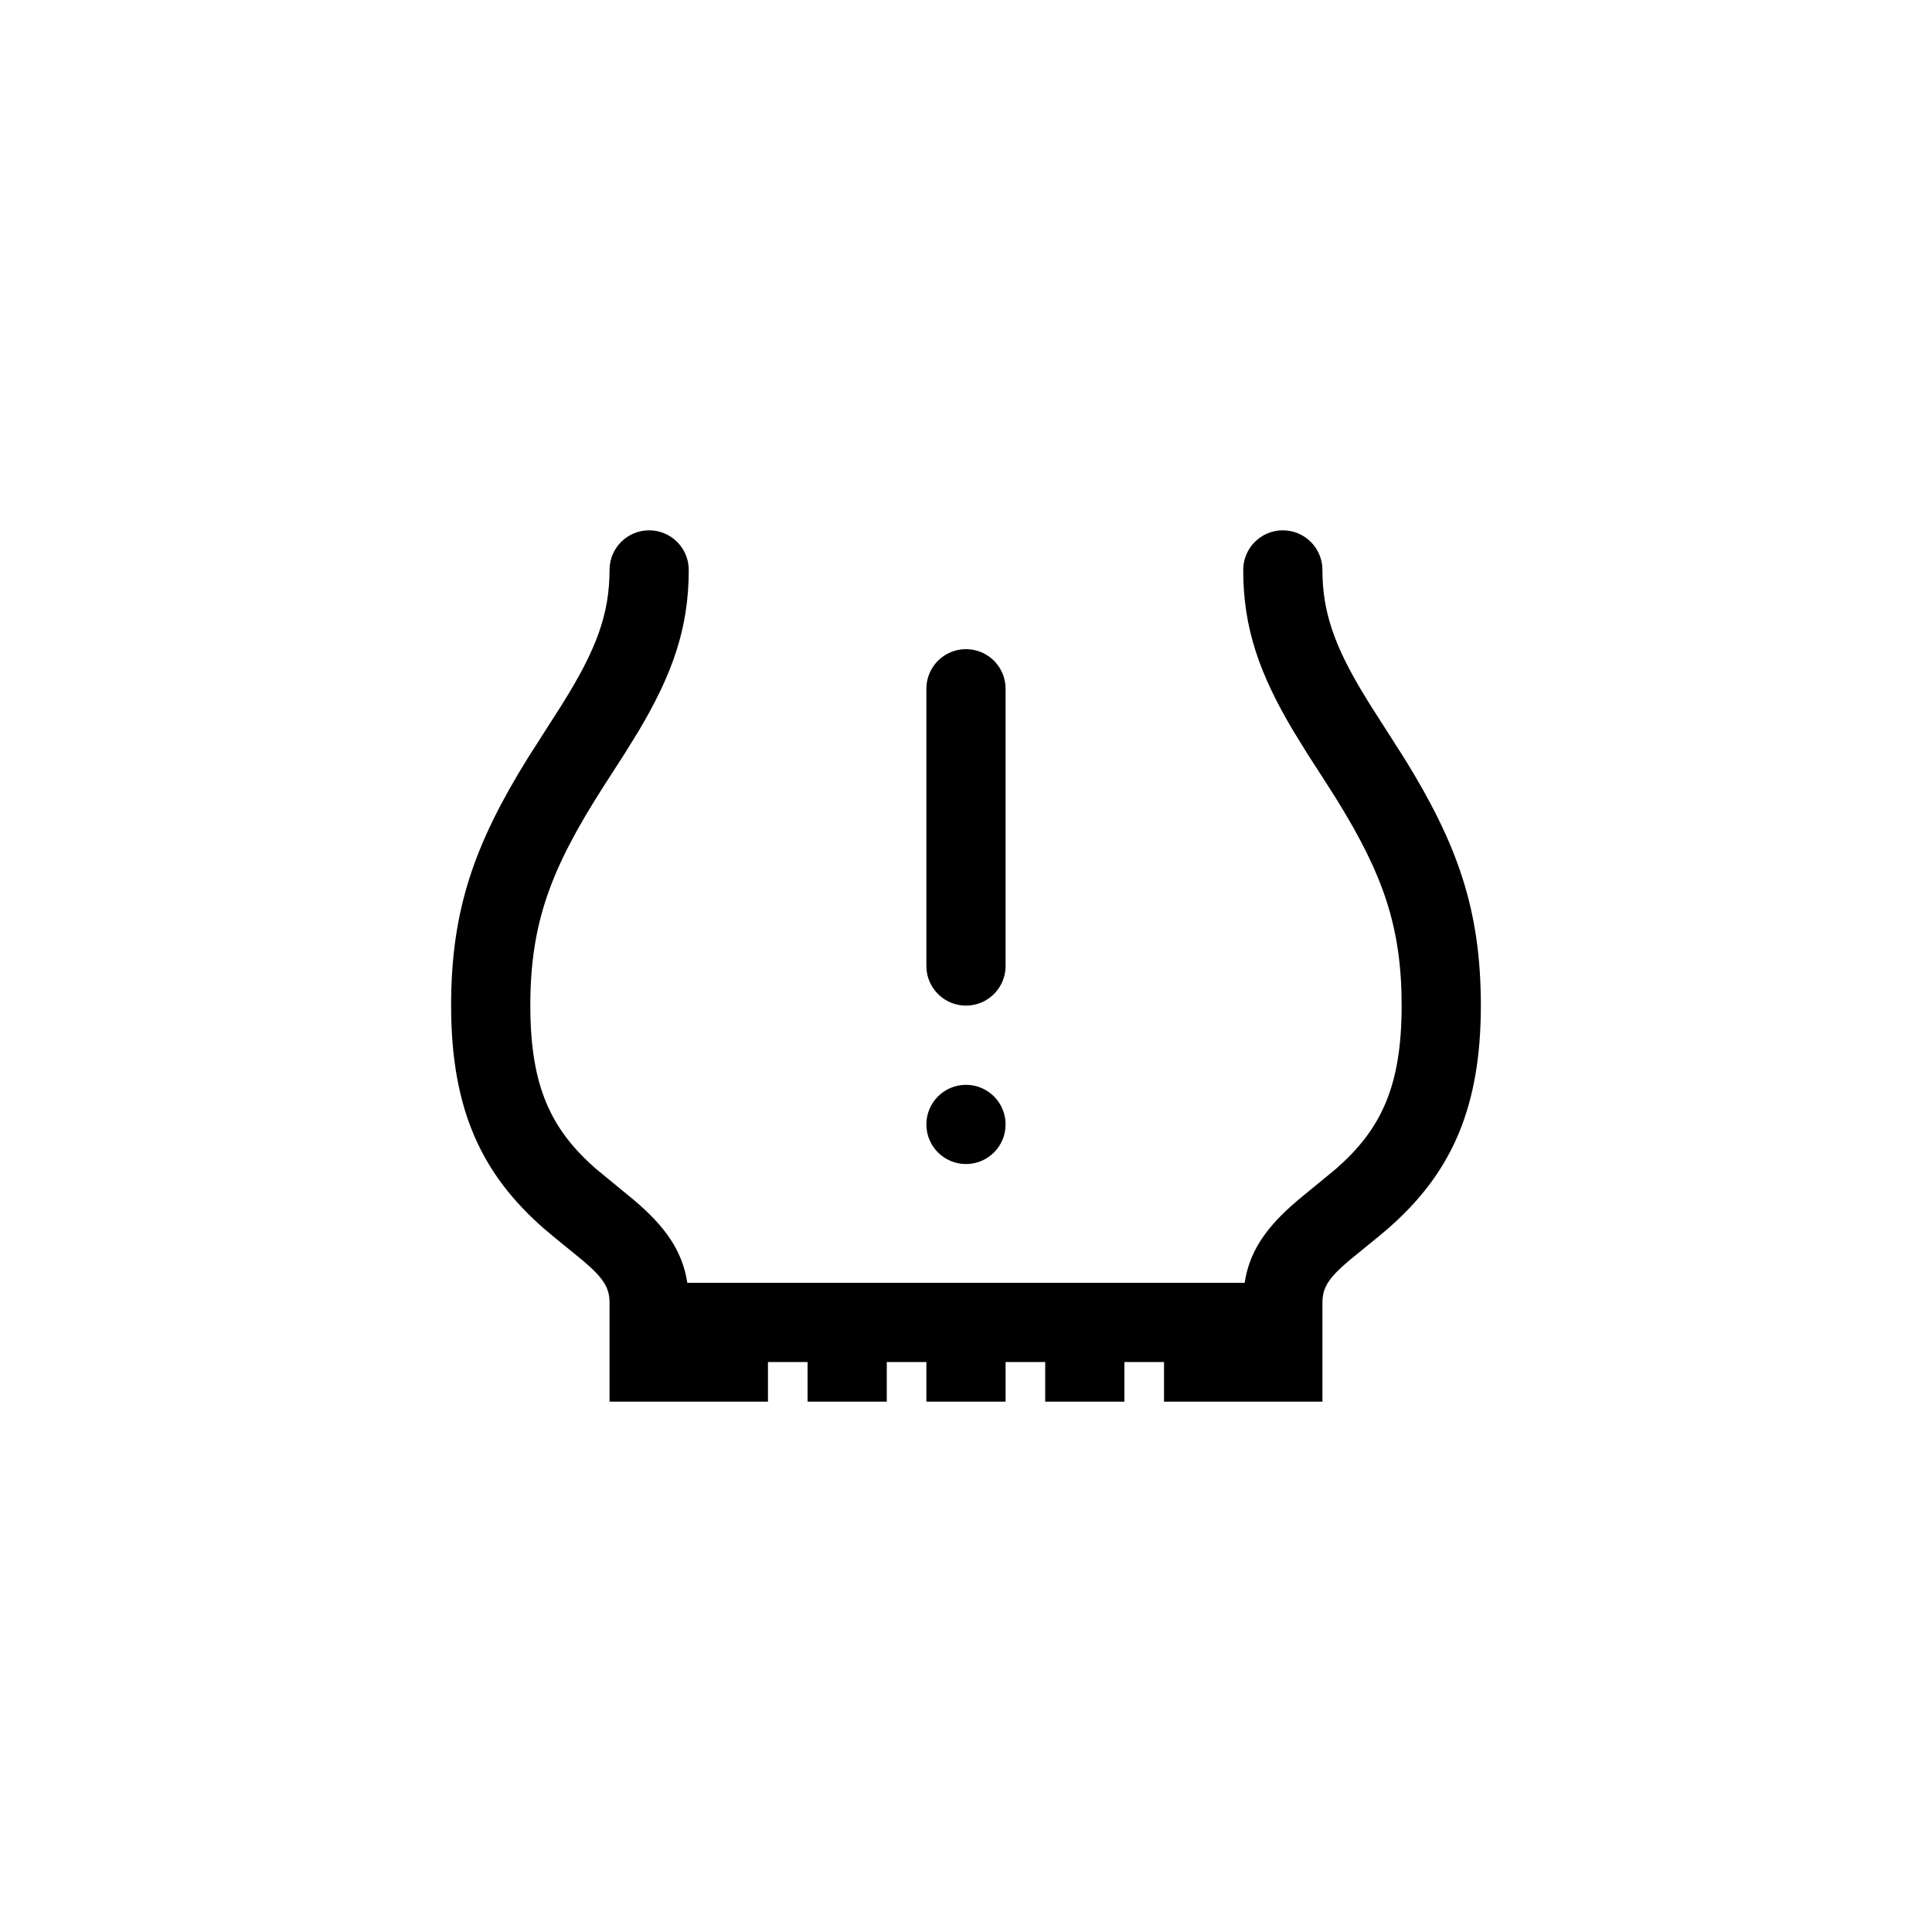 <?xml version="1.0" encoding="UTF-8"?>
<!-- Uploaded to: ICON Repo, www.svgrepo.com, Generator: ICON Repo Mixer Tools -->
<svg fill="#000000" width="800px" height="800px" version="1.1" viewBox="144 144 512 512" xmlns="http://www.w3.org/2000/svg">
 <path d="m483.96 284.54c5.797 0 10.496 4.699 10.496 10.496 0 10.965 3.113 19.91 10.598 32.395l1.672 2.734 0.746 1.191 8.625 13.496c14.148 22.82 20.344 40.227 20.344 65.641 0 26.695-7.641 43.406-22.586 57.273l-1.988 1.793-2.523 2.125-7.727 6.305c-5.023 4.238-6.828 6.75-7.117 10.168l-0.043 1.055v26.238h-41.98v-10.496h-10.496v10.496h-20.992v-10.496h-10.496v10.496h-20.992v-10.496h-10.496v10.496h-20.992v-10.496h-10.496v10.496h-41.984v-26.238c0-3.988-1.633-6.559-7.16-11.223l-7.727-6.305-2.523-2.125c-16.254-14.227-24.574-31.211-24.574-59.066 0-25.414 6.195-42.82 20.348-65.641l8.621-13.496 0.75-1.191c8.691-13.953 12.266-23.379 12.266-35.129 0-5.797 4.699-10.496 10.496-10.496s10.496 4.699 10.496 10.496c0 15.328-4.238 27.523-13.402 42.887l-3.68 5.945-5.566 8.648c-13.816 21.59-19.336 35.965-19.336 57.977 0 21.562 5.547 32.891 17.406 43.266l9.965 8.188c8.203 6.922 12.922 13.383 14.234 22.012h147.7c1.199-7.91 5.266-13.996 12.254-20.289l1.977-1.723 9.965-8.188c11.859-10.375 17.406-21.703 17.406-43.266 0-20.789-4.922-34.766-17.109-54.441l-2.227-3.535-5.566-8.648-3.676-5.945c-9.168-15.363-13.402-27.559-13.402-42.887 0-5.797 4.699-10.496 10.492-10.496zm-83.965 146.95c5.797 0 10.496 4.699 10.496 10.496s-4.699 10.496-10.496 10.496-10.496-4.699-10.496-10.496 4.699-10.496 10.496-10.496zm0-115.46c5.383 0 9.816 4.051 10.426 9.27l0.07 1.227v73.473c0 5.797-4.699 10.496-10.496 10.496-5.383 0-9.82-4.055-10.426-9.273l-0.07-1.223v-73.473c0-5.797 4.699-10.496 10.496-10.496z" fill-rule="evenodd"/>
</svg>